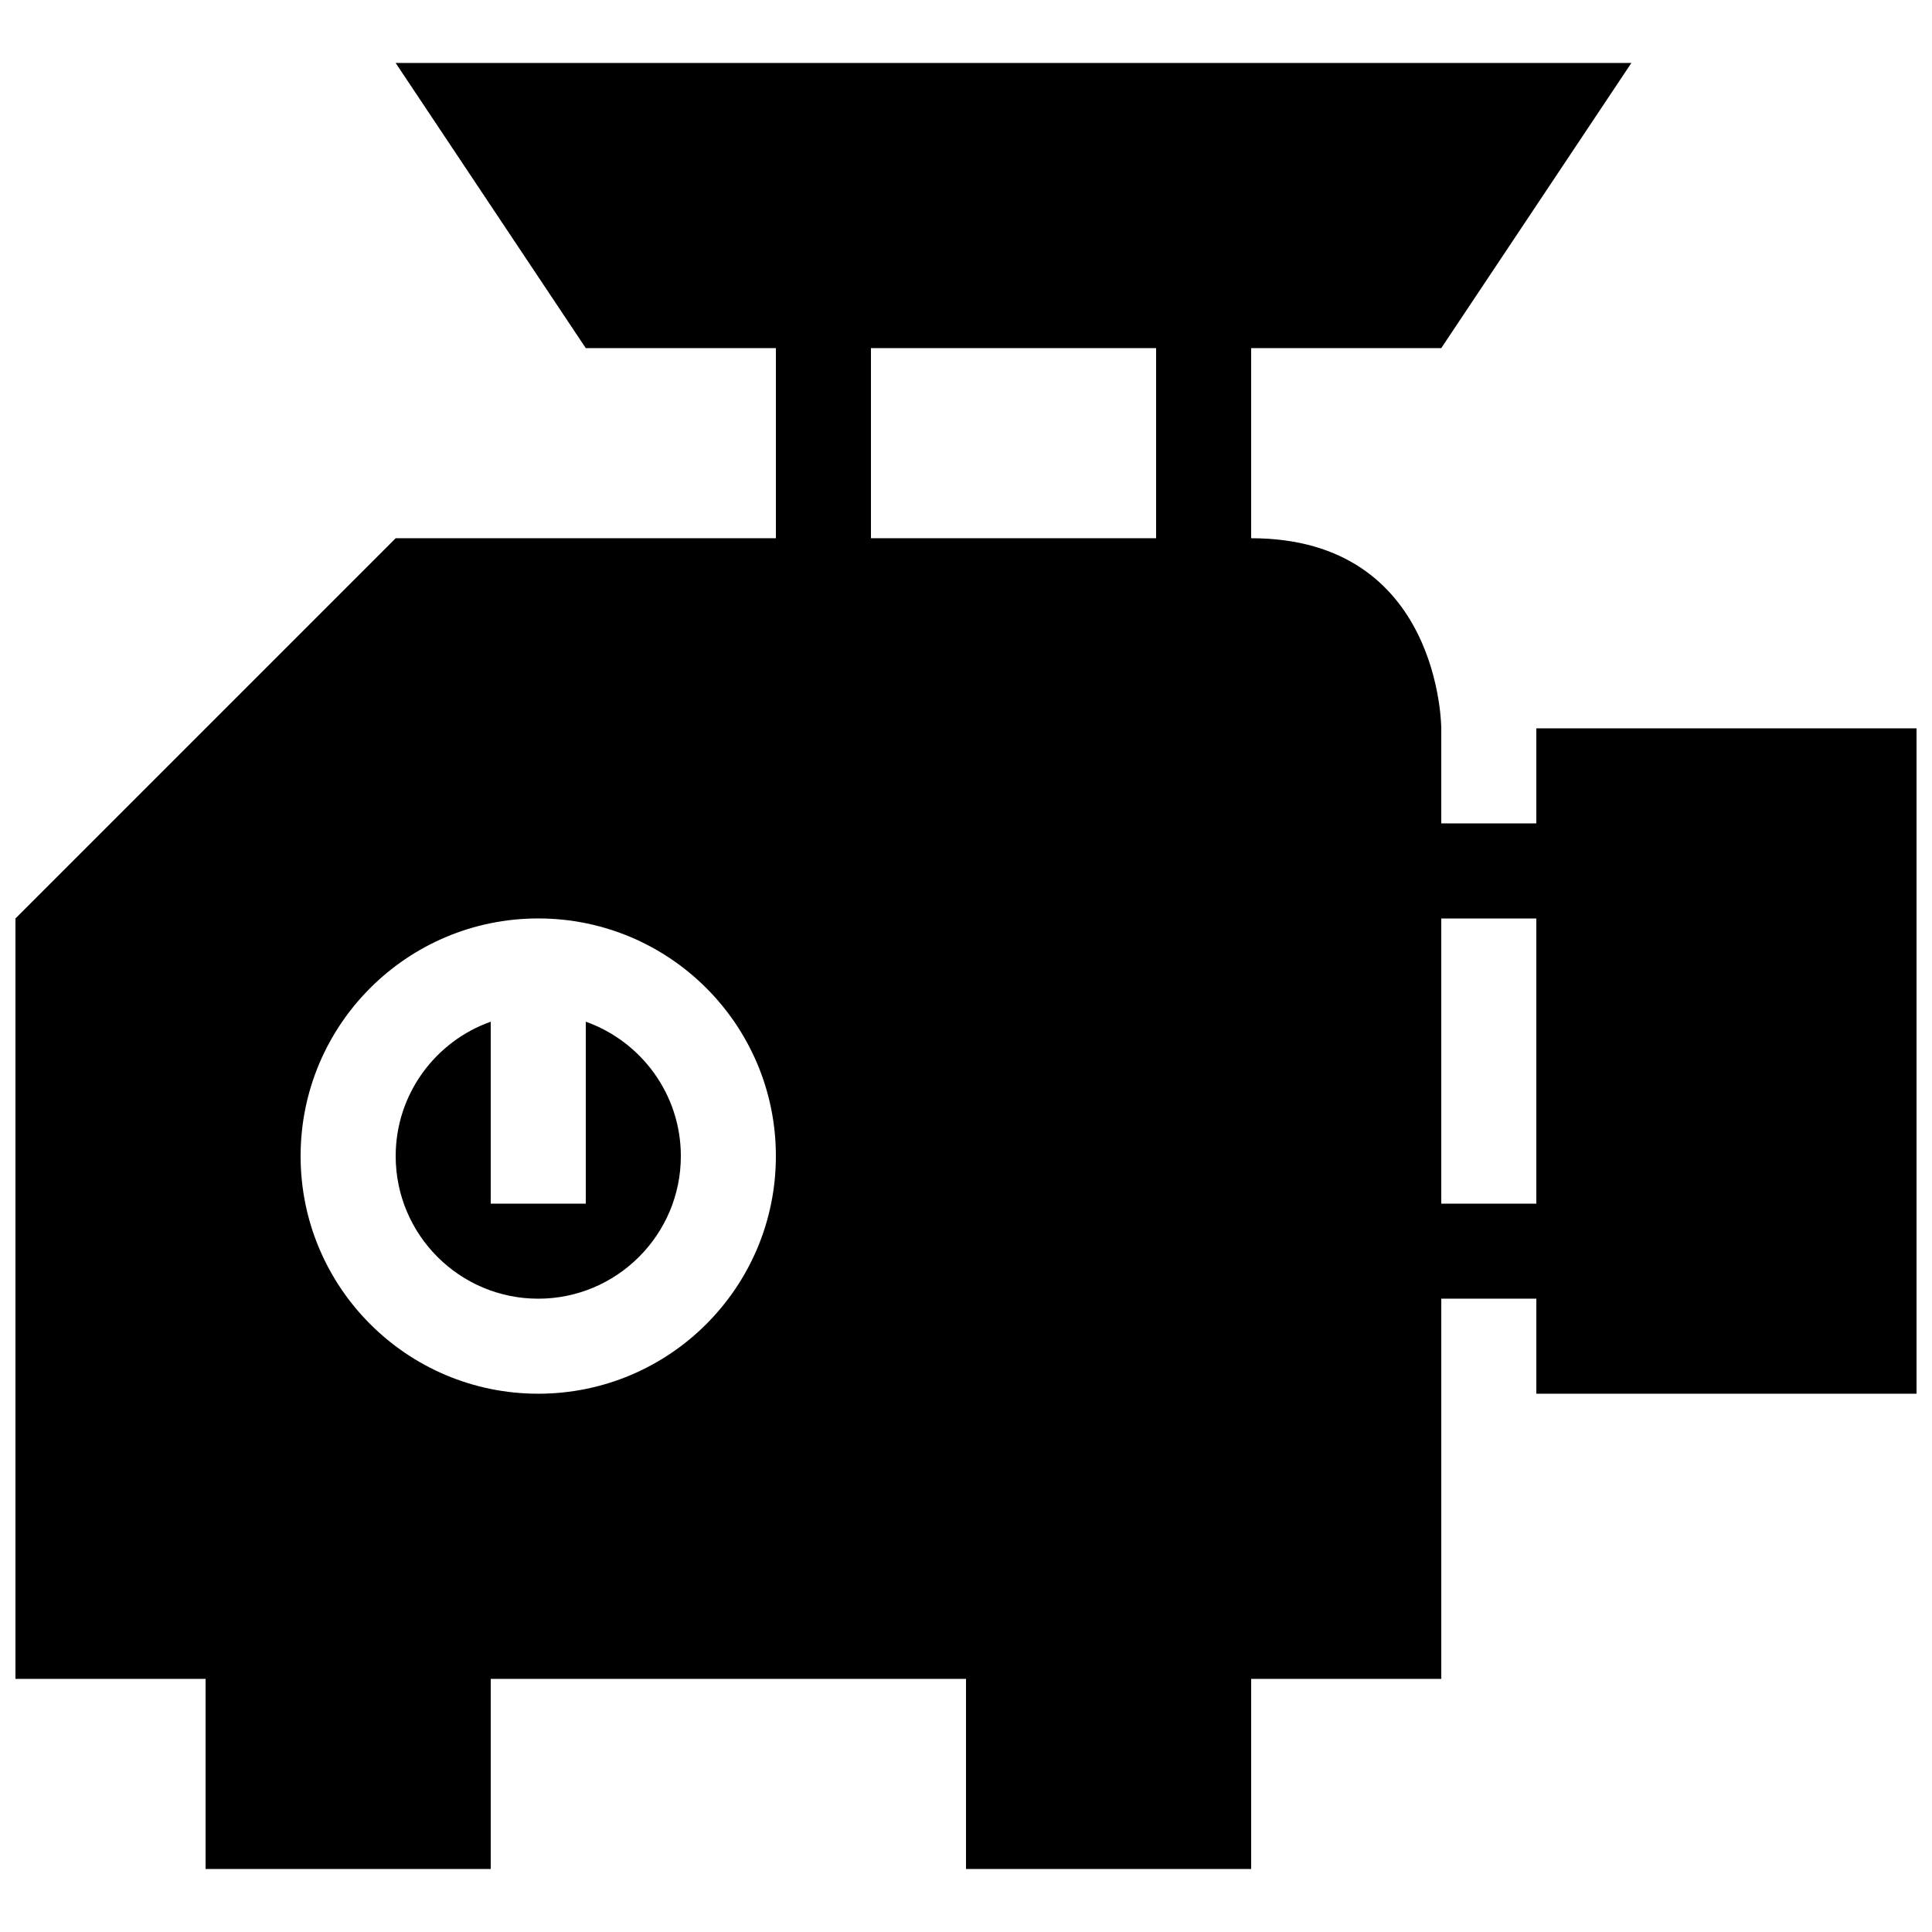 <?xml version="1.0" encoding="UTF-8"?>
<!-- Uploaded to: ICON Repo, www.iconrepo.com, Generator: ICON Repo Mixer Tools -->
<svg width="800px" height="800px" version="1.1" viewBox="144 144 512 512" xmlns="http://www.w3.org/2000/svg">
 <defs>
  <clipPath id="a">
   <path d="m148.09 160h503.81v480h-503.81z"/>
  </clipPath>
 </defs>
 <g clip-path="url(#a)">
  <path d="m551.14 337.02v25.191h-25.191v-25.191s0-50.383-50.383-50.383v-50.383h50.383l50.383-75.57h-327.48l50.383 75.57h50.383v50.383h-100.76l-100.76 100.76v201.52h50.383v50.383h75.57v-50.383h125.95v50.383h75.57v-50.383h50.383v-100.76h25.191v25.191h100.76v-176.33zm-264.5 176.33c-34.781 0-62.977-28.191-62.977-62.977 0-34.781 28.191-62.977 62.977-62.977s62.977 28.195 62.977 62.977c0 34.785-28.191 62.977-62.977 62.977zm163.74-226.71h-75.57v-50.383h75.57zm100.76 176.34h-25.191v-75.57h25.191zm-226.71-12.598c0 20.836-16.973 37.785-37.785 37.785-20.863 0-37.785-16.949-37.785-37.785 0-16.426 10.52-30.426 25.191-35.621v48.215h25.191v-48.211c14.648 5.203 25.188 19.199 25.188 35.617z"/>
 </g>
</svg>